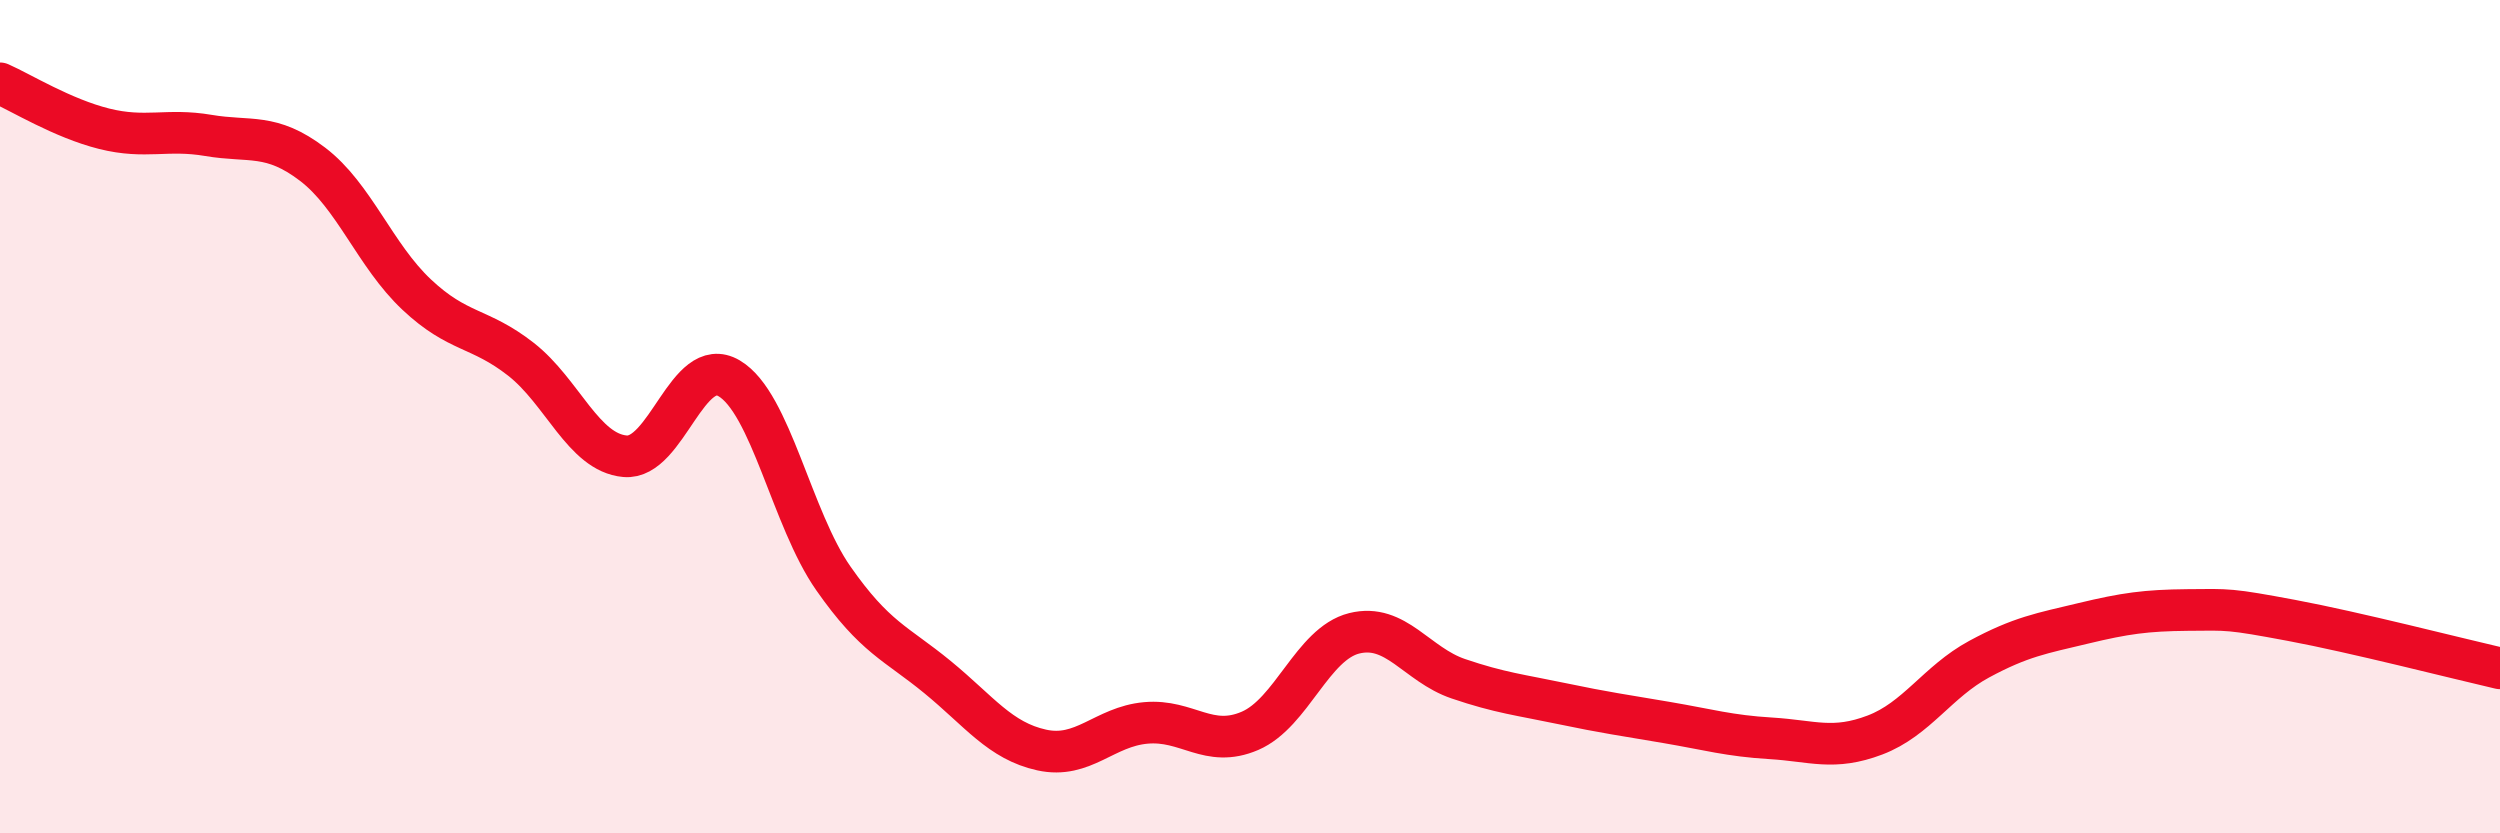 
    <svg width="60" height="20" viewBox="0 0 60 20" xmlns="http://www.w3.org/2000/svg">
      <path
        d="M 0,2 C 0.5,2.22 1.5,2.84 2.5,3.09 C 3.5,3.34 4,3.08 5,3.25 C 6,3.42 6.5,3.18 7.5,3.94 C 8.5,4.7 9,6.13 10,7.07 C 11,8.01 11.5,7.84 12.5,8.62 C 13.5,9.4 14,10.86 15,10.95 C 16,11.04 16.5,8.49 17.5,9.08 C 18.5,9.67 19,12.45 20,13.88 C 21,15.31 21.5,15.43 22.5,16.25 C 23.5,17.07 24,17.78 25,18 C 26,18.22 26.5,17.44 27.5,17.35 C 28.5,17.26 29,17.97 30,17.54 C 31,17.11 31.5,15.45 32.5,15.2 C 33.5,14.95 34,15.95 35,16.29 C 36,16.63 36.5,16.68 37.5,16.89 C 38.5,17.1 39,17.17 40,17.34 C 41,17.51 41.5,17.66 42.5,17.72 C 43.5,17.78 44,18.02 45,17.64 C 46,17.26 46.5,16.36 47.5,15.82 C 48.5,15.28 49,15.2 50,14.96 C 51,14.72 51.5,14.65 52.5,14.64 C 53.5,14.63 53.5,14.61 55,14.89 C 56.5,15.17 59,15.81 60,16.04L60 20L0 20Z"
        fill="#EB0A25"
        opacity="0.1"
        stroke-linecap="round"
        stroke-linejoin="round"
      />
      <path
        d="M 0,2 C 0.5,2.22 1.5,2.84 2.5,3.09 C 3.5,3.34 4,3.08 5,3.25 C 6,3.42 6.5,3.18 7.5,3.94 C 8.5,4.7 9,6.13 10,7.07 C 11,8.01 11.5,7.84 12.5,8.62 C 13.5,9.4 14,10.86 15,10.95 C 16,11.04 16.5,8.49 17.5,9.08 C 18.5,9.67 19,12.45 20,13.88 C 21,15.31 21.5,15.43 22.5,16.25 C 23.5,17.07 24,17.78 25,18 C 26,18.22 26.5,17.44 27.5,17.35 C 28.5,17.26 29,17.97 30,17.54 C 31,17.11 31.5,15.45 32.5,15.2 C 33.5,14.95 34,15.95 35,16.29 C 36,16.63 36.5,16.68 37.5,16.89 C 38.5,17.1 39,17.17 40,17.34 C 41,17.51 41.5,17.66 42.5,17.72 C 43.5,17.78 44,18.02 45,17.64 C 46,17.26 46.5,16.36 47.5,15.82 C 48.5,15.28 49,15.2 50,14.96 C 51,14.72 51.5,14.65 52.5,14.64 C 53.5,14.63 53.5,14.61 55,14.89 C 56.5,15.17 59,15.81 60,16.04"
        stroke="#EB0A25"
        stroke-width="1"
        fill="none"
        stroke-linecap="round"
        stroke-linejoin="round"
      />
    </svg>
  